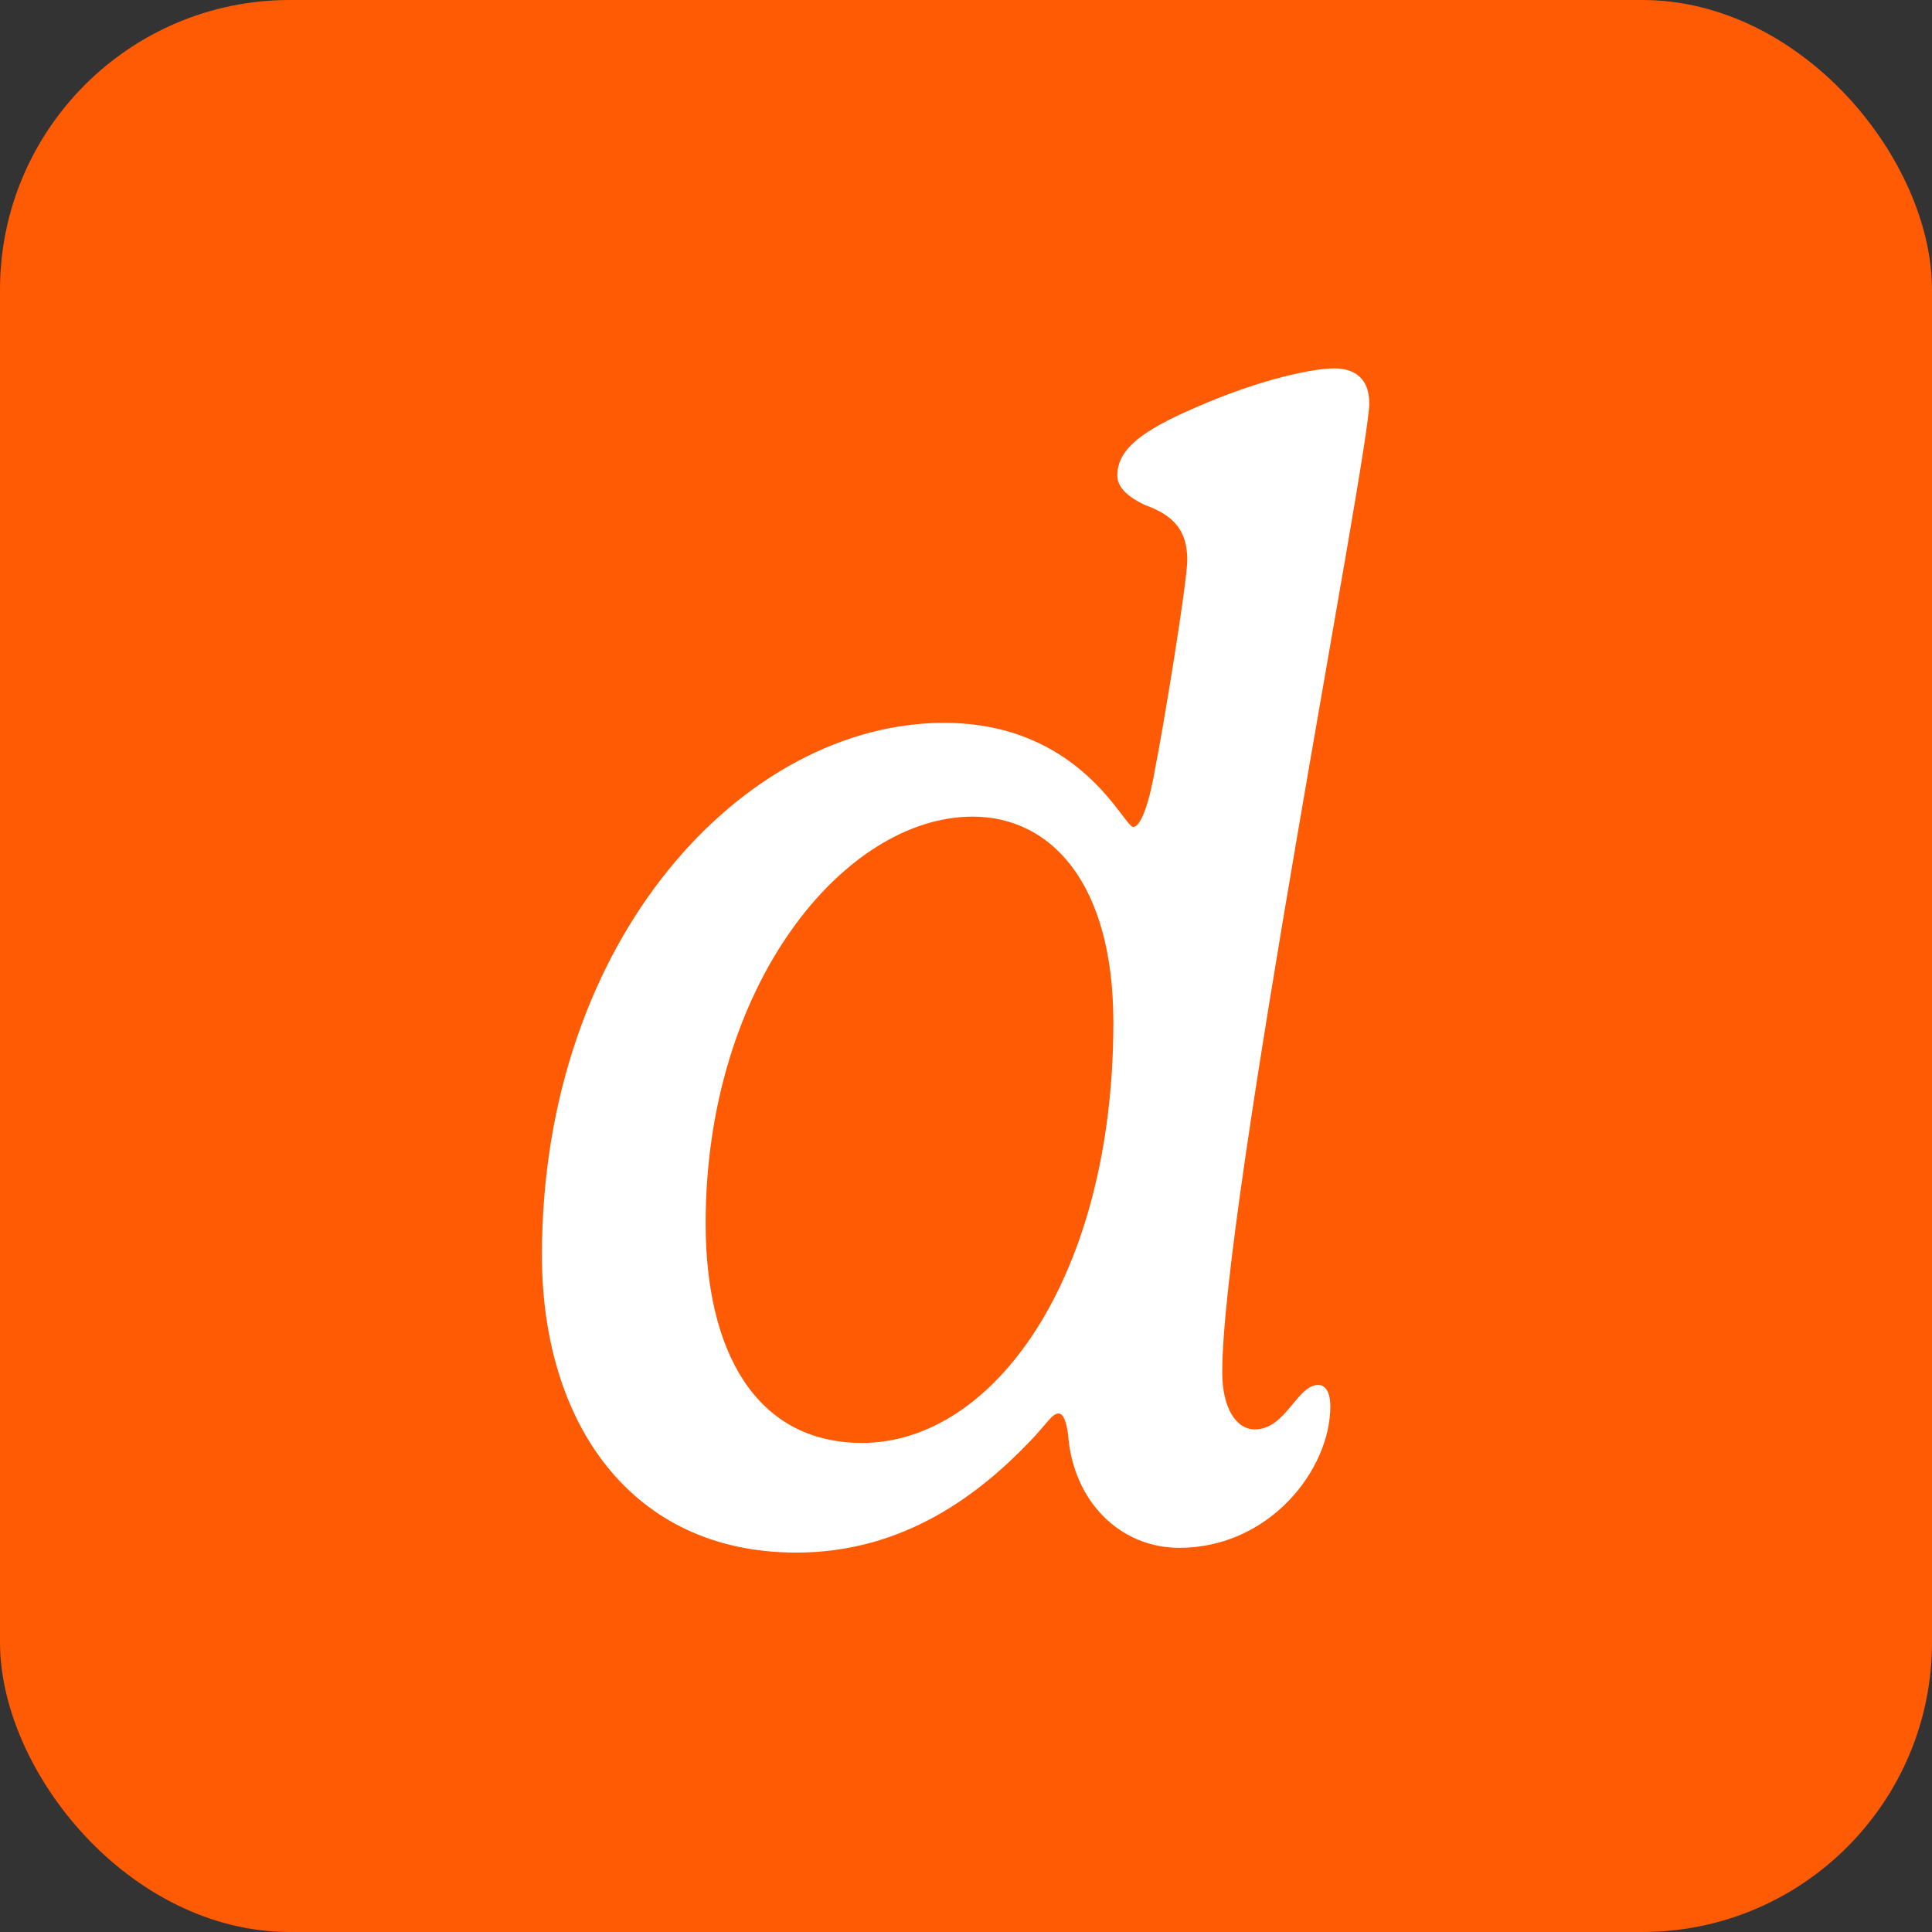 <svg xmlns="http://www.w3.org/2000/svg" version="1.1" xmlns:xlink="http://www.w3.org/1999/xlink" xmlns:svgjs="http://svgjs.dev/svgjs" width="1000" height="1000"><rect width="100%" height="100%" fill="#333333" stroke="none"/><style>
    #light-icon {
      display: inline;
    }
    #dark-icon {
      display: none;
    }

    @media (prefers-color-scheme: dark) {
      #light-icon {
        display: none;
      }
      #dark-icon {
        display: inline;
      }
    }
  </style><g id="light-icon"><svg xmlns="http://www.w3.org/2000/svg" version="1.1" xmlns:xlink="http://www.w3.org/1999/xlink" xmlns:svgjs="http://svgjs.dev/svgjs" width="1000" height="1000"><g clip-path="url(#SvgjsClipPath1229)"><rect width="1000" height="1000" fill="#ff5b04"></rect><g transform="matrix(1.758,0,0,1.758,50,50)"><svg xmlns="http://www.w3.org/2000/svg" version="1.1" xmlns:xlink="http://www.w3.org/1999/xlink" xmlns:svgjs="http://svgjs.dev/svgjs" width="512" height="512"><svg width="512" height="512" viewBox="0 0 512 512" fill="none" xmlns="http://www.w3.org/2000/svg">
<path d="M364.411 80.02C370.729 80.02 374.707 83.296 374.707 90.316C374.707 105.058 331.417 326.89 331.417 375.562C331.417 386.326 335.629 392.41 341.011 392.41C350.137 392.41 353.413 379.306 359.731 379.306C360.901 379.306 363.241 380.242 363.241 385.624C363.241 404.344 345.223 427.276 318.781 427.276C301.231 427.276 287.425 413.47 286.021 393.814C285.553 390.772 284.851 387.73 283.213 387.73C281.341 387.73 279.937 390.538 275.023 395.686C260.281 411.13 238.051 428.68 205.993 428.68C157.087 428.68 131.113 390.07 131.113 341.164C131.113 247.798 190.783 184.384 249.517 184.384C289.765 184.384 302.401 215.038 305.209 215.038C307.549 215.038 310.123 207.316 311.761 197.254C313.867 186.958 321.121 142.966 321.121 136.414C321.121 127.756 317.143 123.31 308.719 120.268C304.741 118.396 300.529 115.588 300.529 111.61C300.529 103.654 308.017 98.272 323.695 91.486C342.883 83.062 358.327 80.02 364.411 80.02ZM257.941 211.996C220.267 211.996 179.317 261.37 179.317 331.804C179.317 369.01 193.825 396.388 225.415 396.388C264.025 396.388 299.359 347.716 299.359 272.602C299.359 231.418 280.873 211.996 257.941 211.996Z" fill="white"></path>
</svg></svg></g></g><defs><clipPath id="SvgjsClipPath1229"><rect width="1000" height="1000" x="0" y="0" rx="150" ry="150"></rect></clipPath></defs></svg></g><g id="dark-icon"><svg xmlns="http://www.w3.org/2000/svg" version="1.1" xmlns:xlink="http://www.w3.org/1999/xlink" xmlns:svgjs="http://svgjs.dev/svgjs" width="1000" height="1000"><g clip-path="url(#SvgjsClipPath1230)"><rect width="1000" height="1000" fill="#ff5b04"></rect><g transform="matrix(1.758,0,0,1.758,50,50)"><svg xmlns="http://www.w3.org/2000/svg" version="1.1" xmlns:xlink="http://www.w3.org/1999/xlink" xmlns:svgjs="http://svgjs.dev/svgjs" width="512" height="512"><svg width="512" height="512" viewBox="0 0 512 512" fill="none" xmlns="http://www.w3.org/2000/svg">
<path d="M364.411 80.02C370.729 80.02 374.707 83.296 374.707 90.316C374.707 105.058 331.417 326.89 331.417 375.562C331.417 386.326 335.629 392.41 341.011 392.41C350.137 392.41 353.413 379.306 359.731 379.306C360.901 379.306 363.241 380.242 363.241 385.624C363.241 404.344 345.223 427.276 318.781 427.276C301.231 427.276 287.425 413.47 286.021 393.814C285.553 390.772 284.851 387.73 283.213 387.73C281.341 387.73 279.937 390.538 275.023 395.686C260.281 411.13 238.051 428.68 205.993 428.68C157.087 428.68 131.113 390.07 131.113 341.164C131.113 247.798 190.783 184.384 249.517 184.384C289.765 184.384 302.401 215.038 305.209 215.038C307.549 215.038 310.123 207.316 311.761 197.254C313.867 186.958 321.121 142.966 321.121 136.414C321.121 127.756 317.143 123.31 308.719 120.268C304.741 118.396 300.529 115.588 300.529 111.61C300.529 103.654 308.017 98.272 323.695 91.486C342.883 83.062 358.327 80.02 364.411 80.02ZM257.941 211.996C220.267 211.996 179.317 261.37 179.317 331.804C179.317 369.01 193.825 396.388 225.415 396.388C264.025 396.388 299.359 347.716 299.359 272.602C299.359 231.418 280.873 211.996 257.941 211.996Z" fill="white"></path>
</svg></svg></g></g><defs><clipPath id="SvgjsClipPath1230"><rect width="1000" height="1000" x="0" y="0" rx="150" ry="150"></rect></clipPath></defs></svg></g></svg>